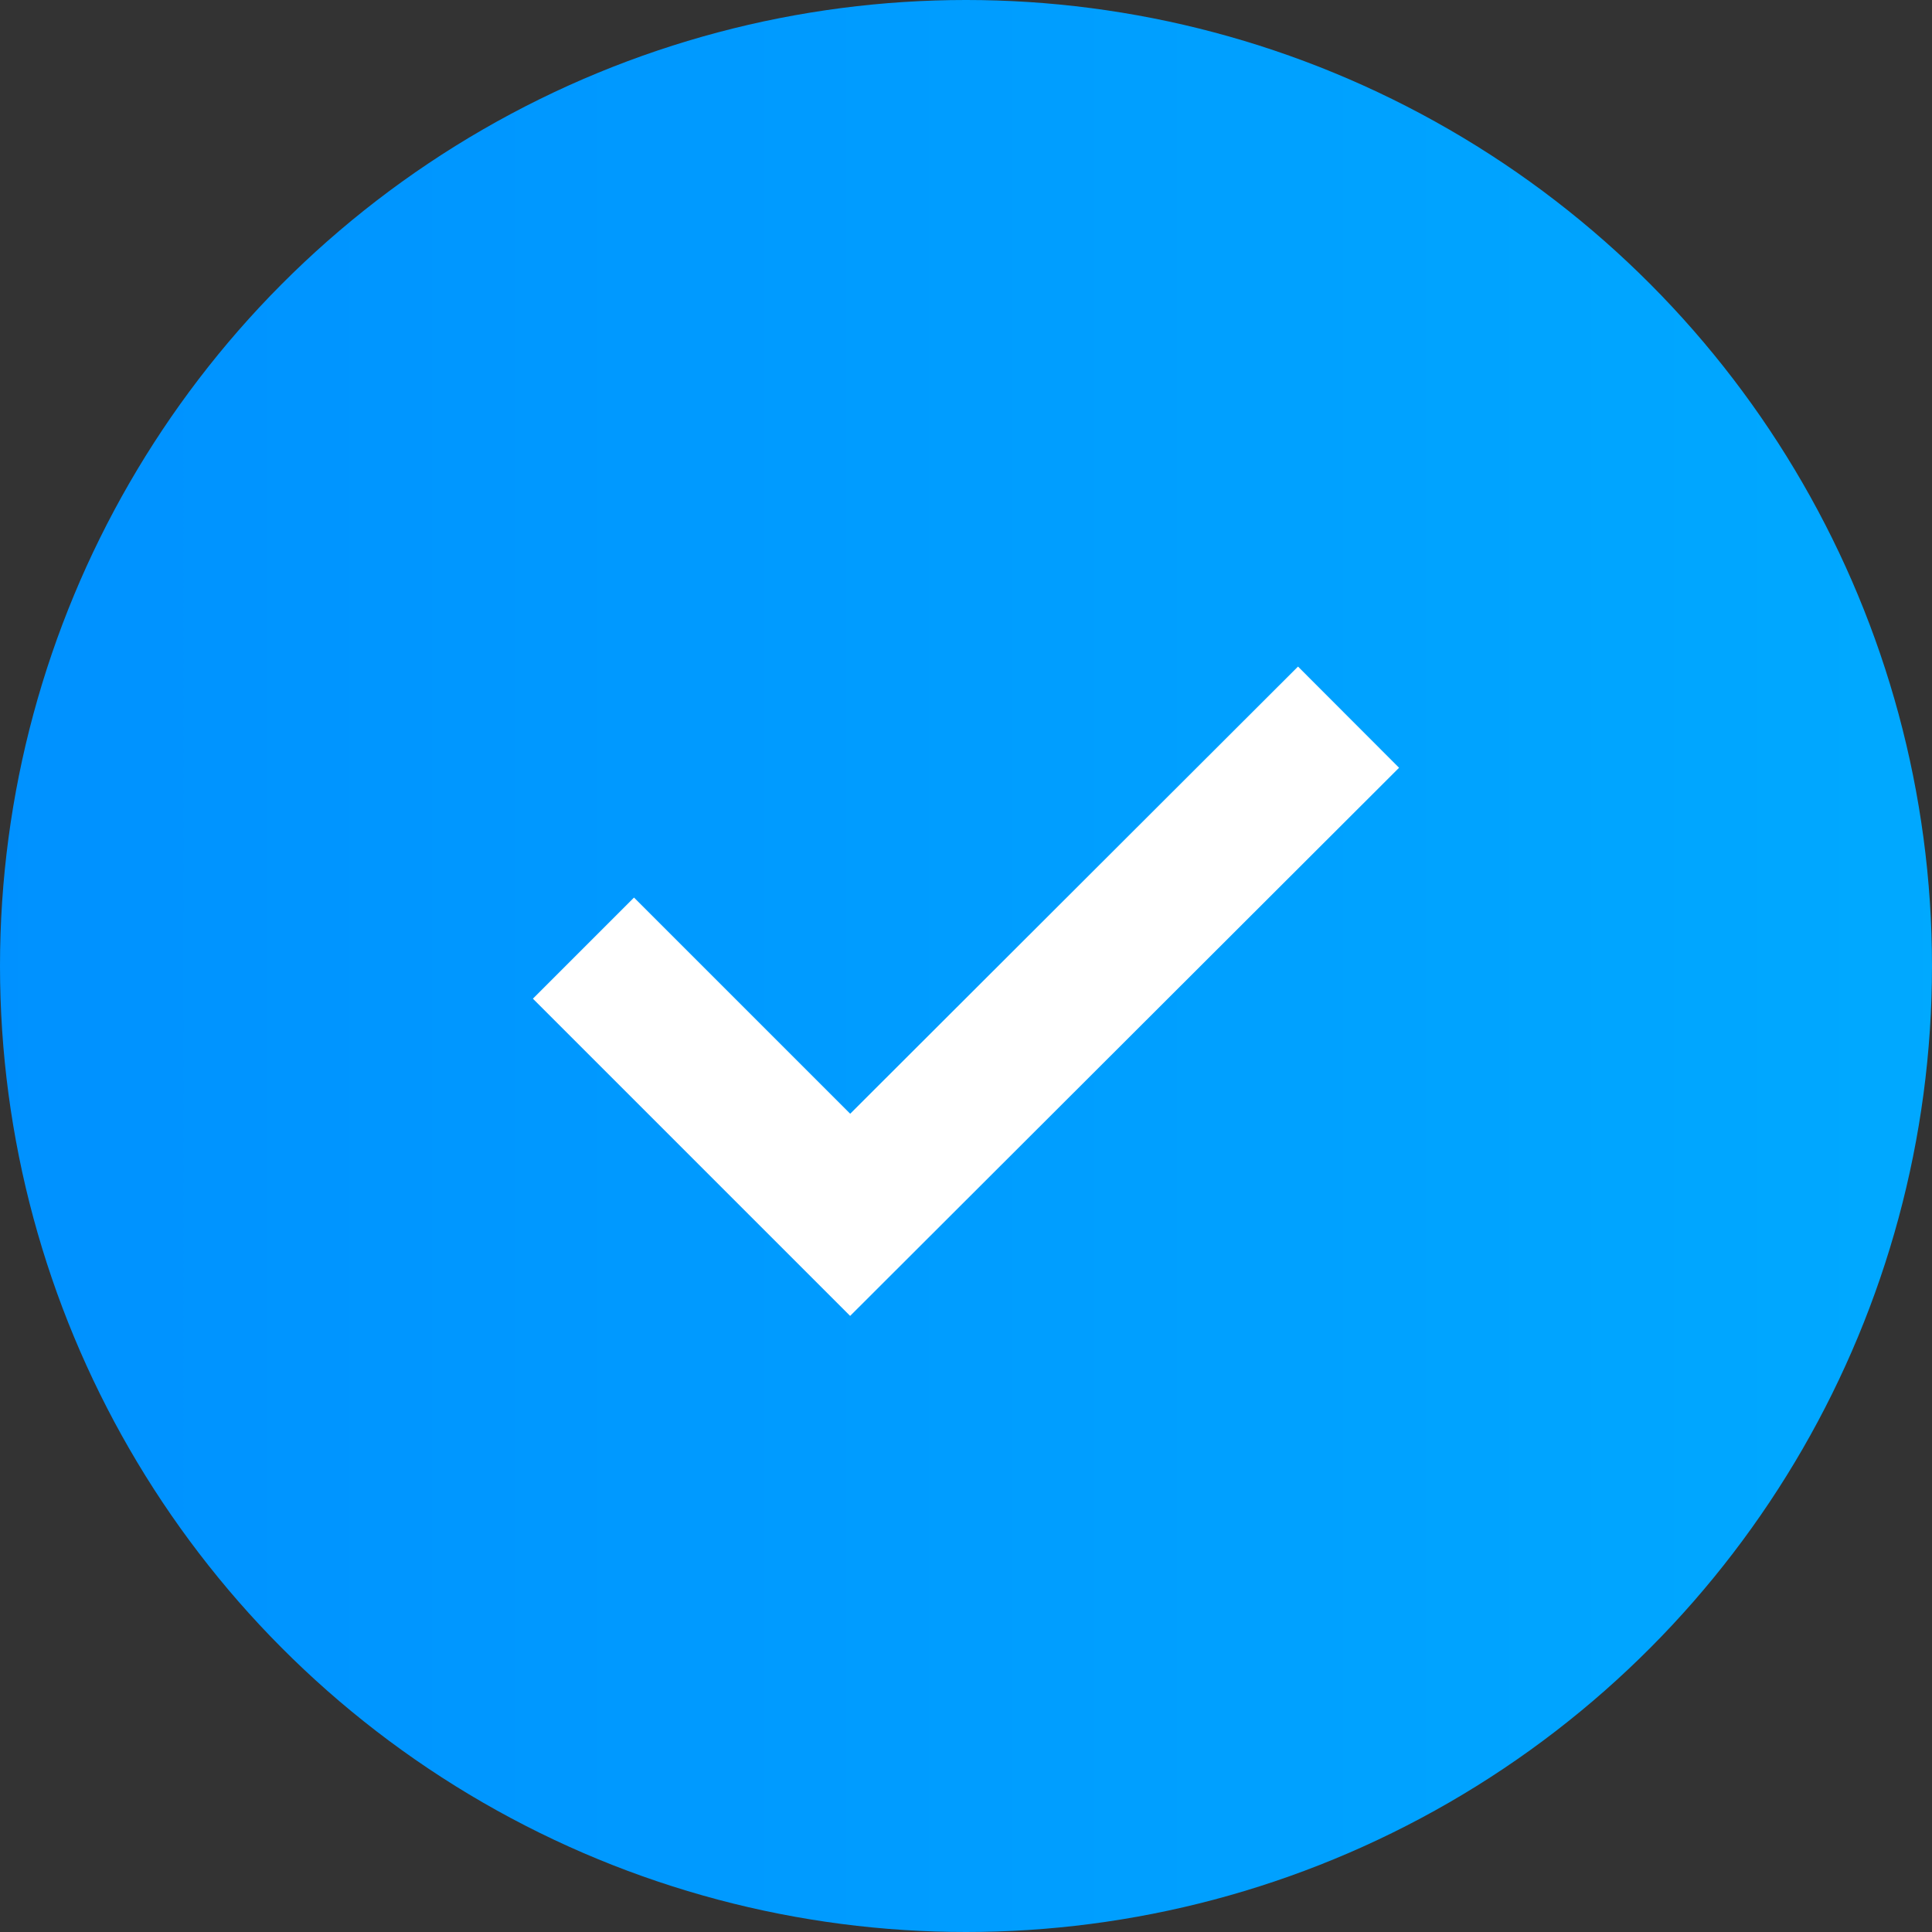 <?xml version="1.0" encoding="UTF-8"?>
<svg id="Layer_2" data-name="Layer 2" xmlns="http://www.w3.org/2000/svg" xmlns:xlink="http://www.w3.org/1999/xlink" viewBox="0 0 27.02 27.02">
  <rect x="0" y="0" width="27.02" height="27.02" fill="#333333" stroke="none"/>
  <defs>
    <style>
      .cls-1 {
        fill: url(#linear-gradient);
        stroke-width: 0px;
      }

      .cls-2 {
        fill: none;
        stroke: #fff;
        stroke-miterlimit: 10;
        stroke-width: 2px;
      }
    </style>
    <linearGradient id="linear-gradient" x1="-80.19" y1="13.51" x2="85.33" y2="13.51" gradientUnits="userSpaceOnUse">
      <stop offset="0" stop-color="#004cff"/>
      <stop offset="1" stop-color="#00dbff"/>
    </linearGradient>
  </defs>
  <g id="Layer_1-2" data-name="Layer 1">
    <g>
      <circle class="cls-1" cx="13.51" cy="13.51" r="13.51"/>
      <polyline class="cls-2" points="8.16 13.26 11.89 16.99 18.86 10.03"/>
    </g>
  </g>
</svg>